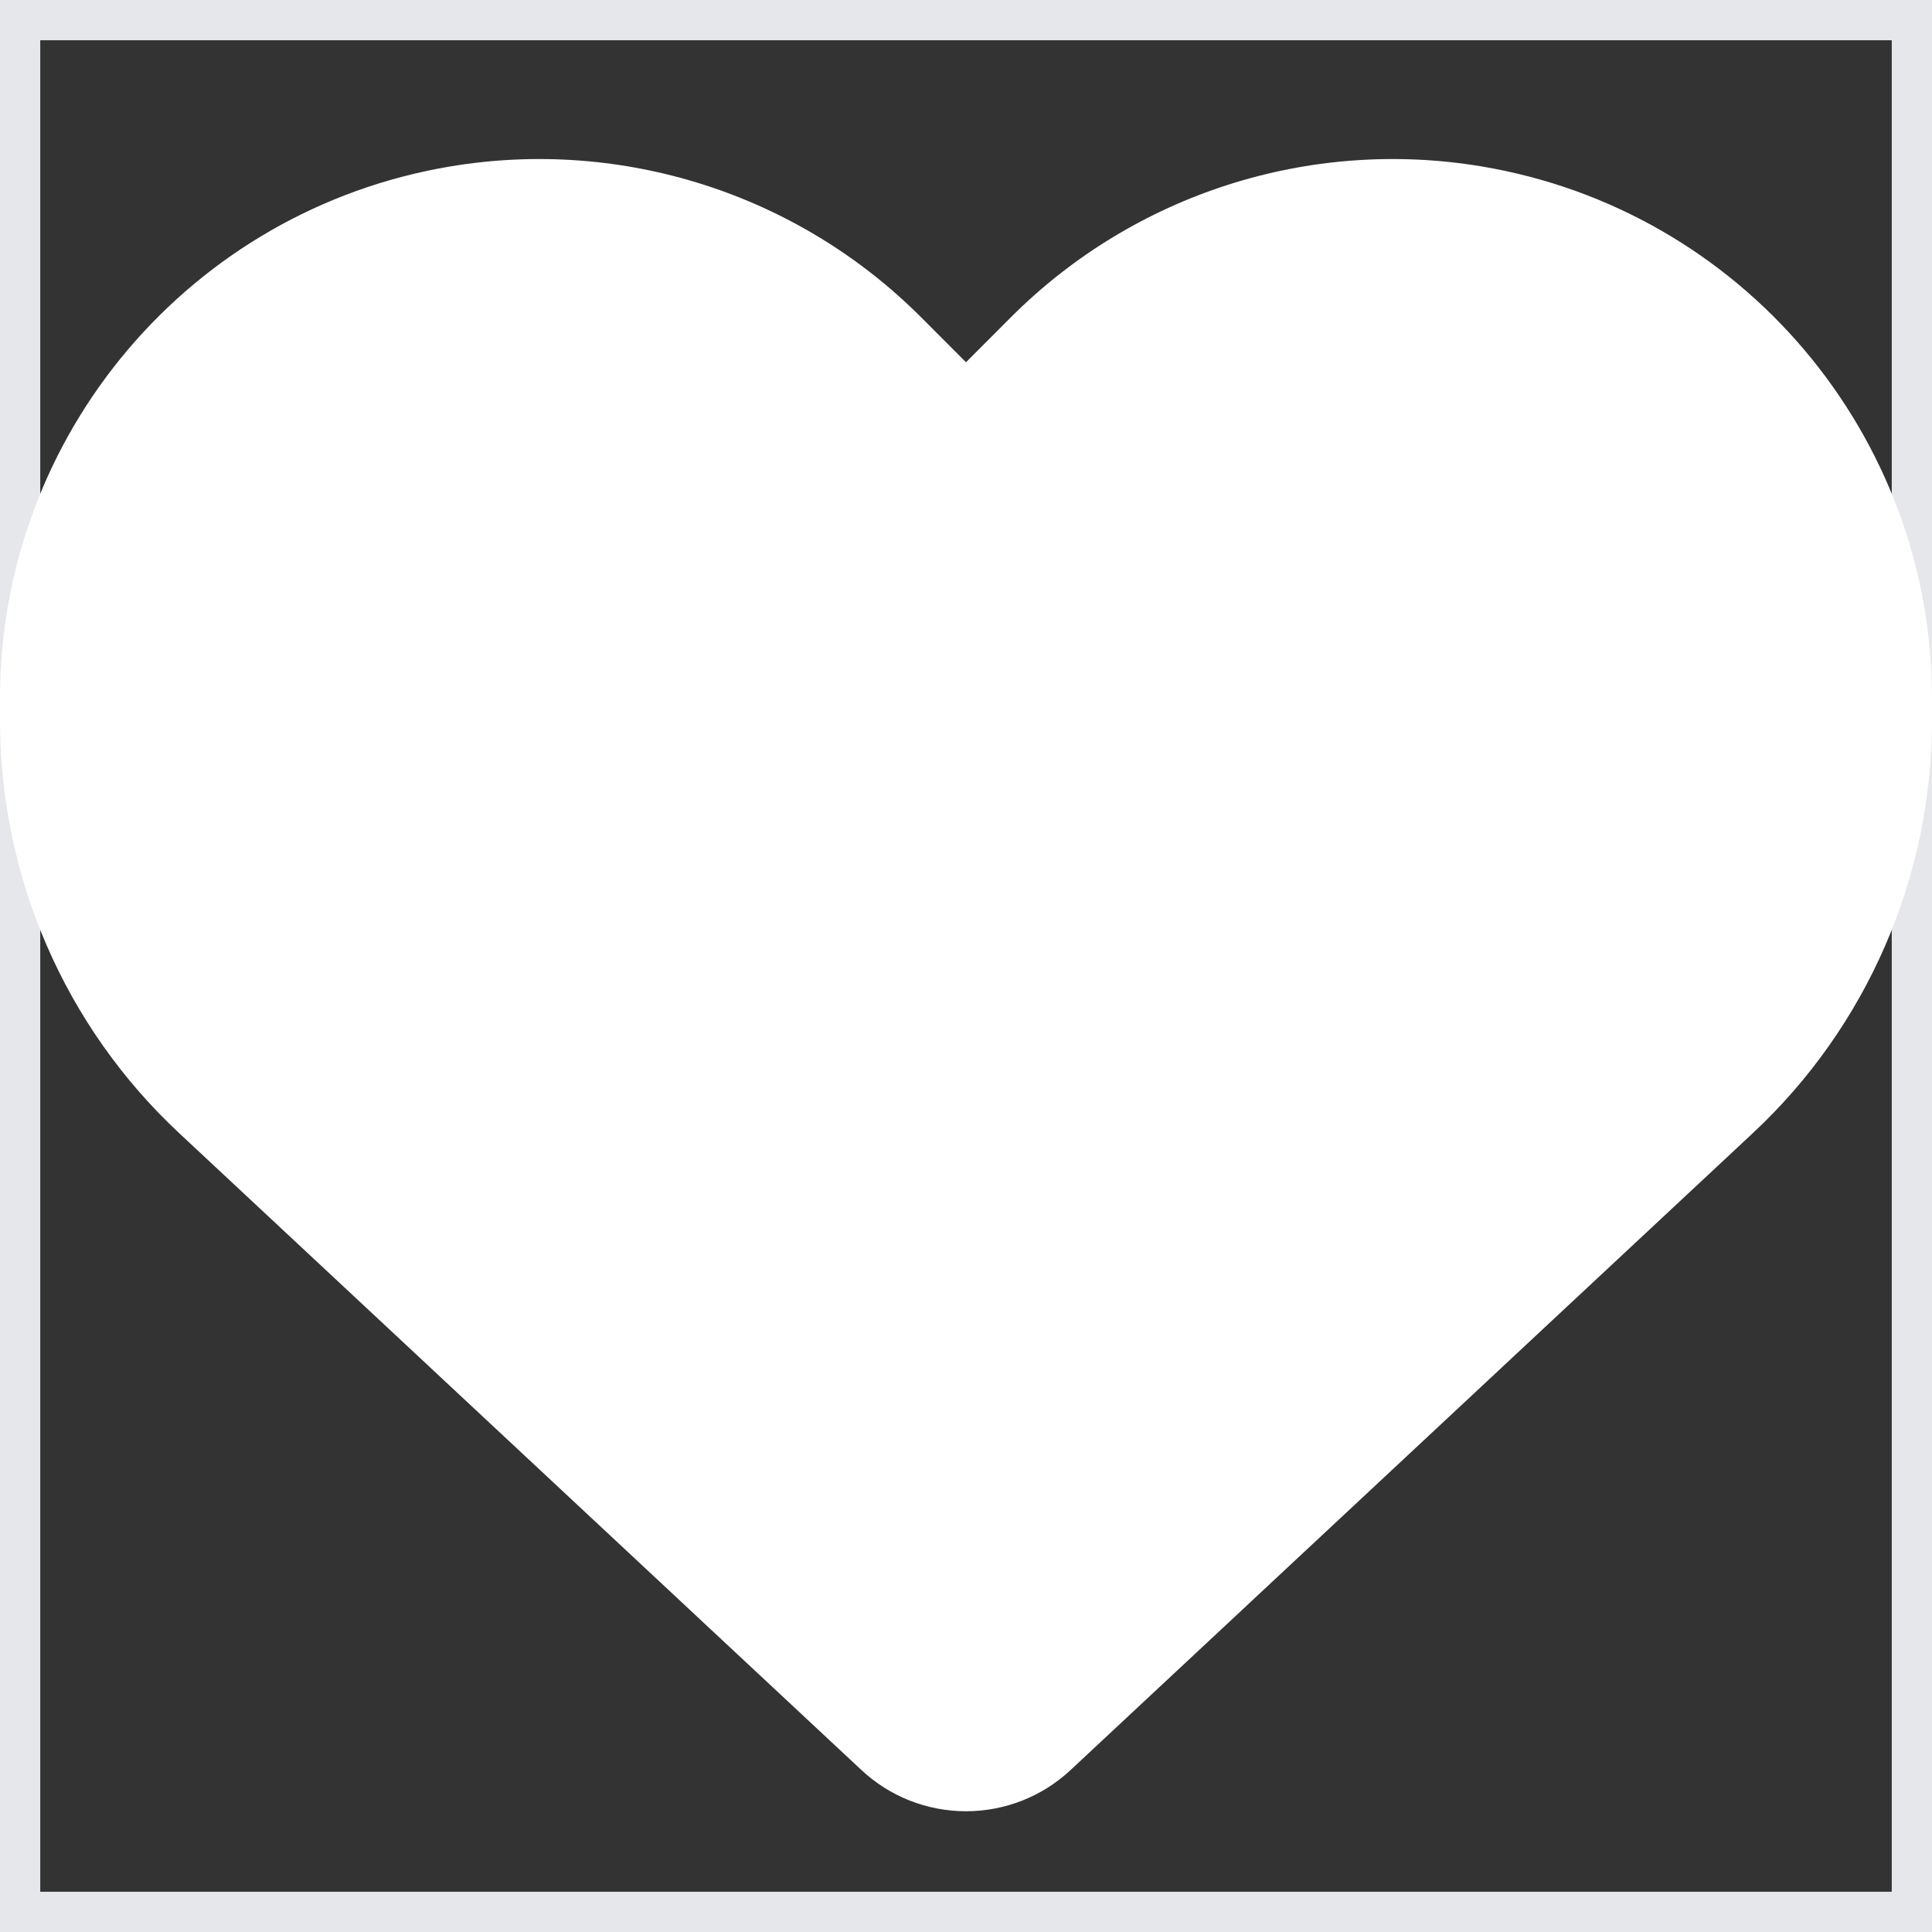 <?xml version="1.0" encoding="UTF-8"?>
<svg xmlns="http://www.w3.org/2000/svg" width="24" height="24" viewBox="0 0 24 24" fill="none">
  <rect x="0" y="0" width="24" height="24" fill="#333333" stroke="none"/>
  <path d="M24 24H0V0H24V24Z" stroke="#E5E7EB"></path>
  <path d="M2.231 14.081L10.702 21.989C11.053 22.317 11.517 22.5 12 22.5C12.483 22.5 12.947 22.317 13.298 21.989L21.769 14.081C23.194 12.755 24 10.893 24 8.948V8.676C24 5.4 21.633 2.606 18.403 2.067C16.266 1.711 14.091 2.409 12.562 3.937L12 4.5L11.438 3.937C9.909 2.409 7.734 1.711 5.597 2.067C2.367 2.606 0 5.4 0 8.676V8.948C0 10.893 0.806 12.755 2.231 14.081Z" fill="white"></path>
</svg>
